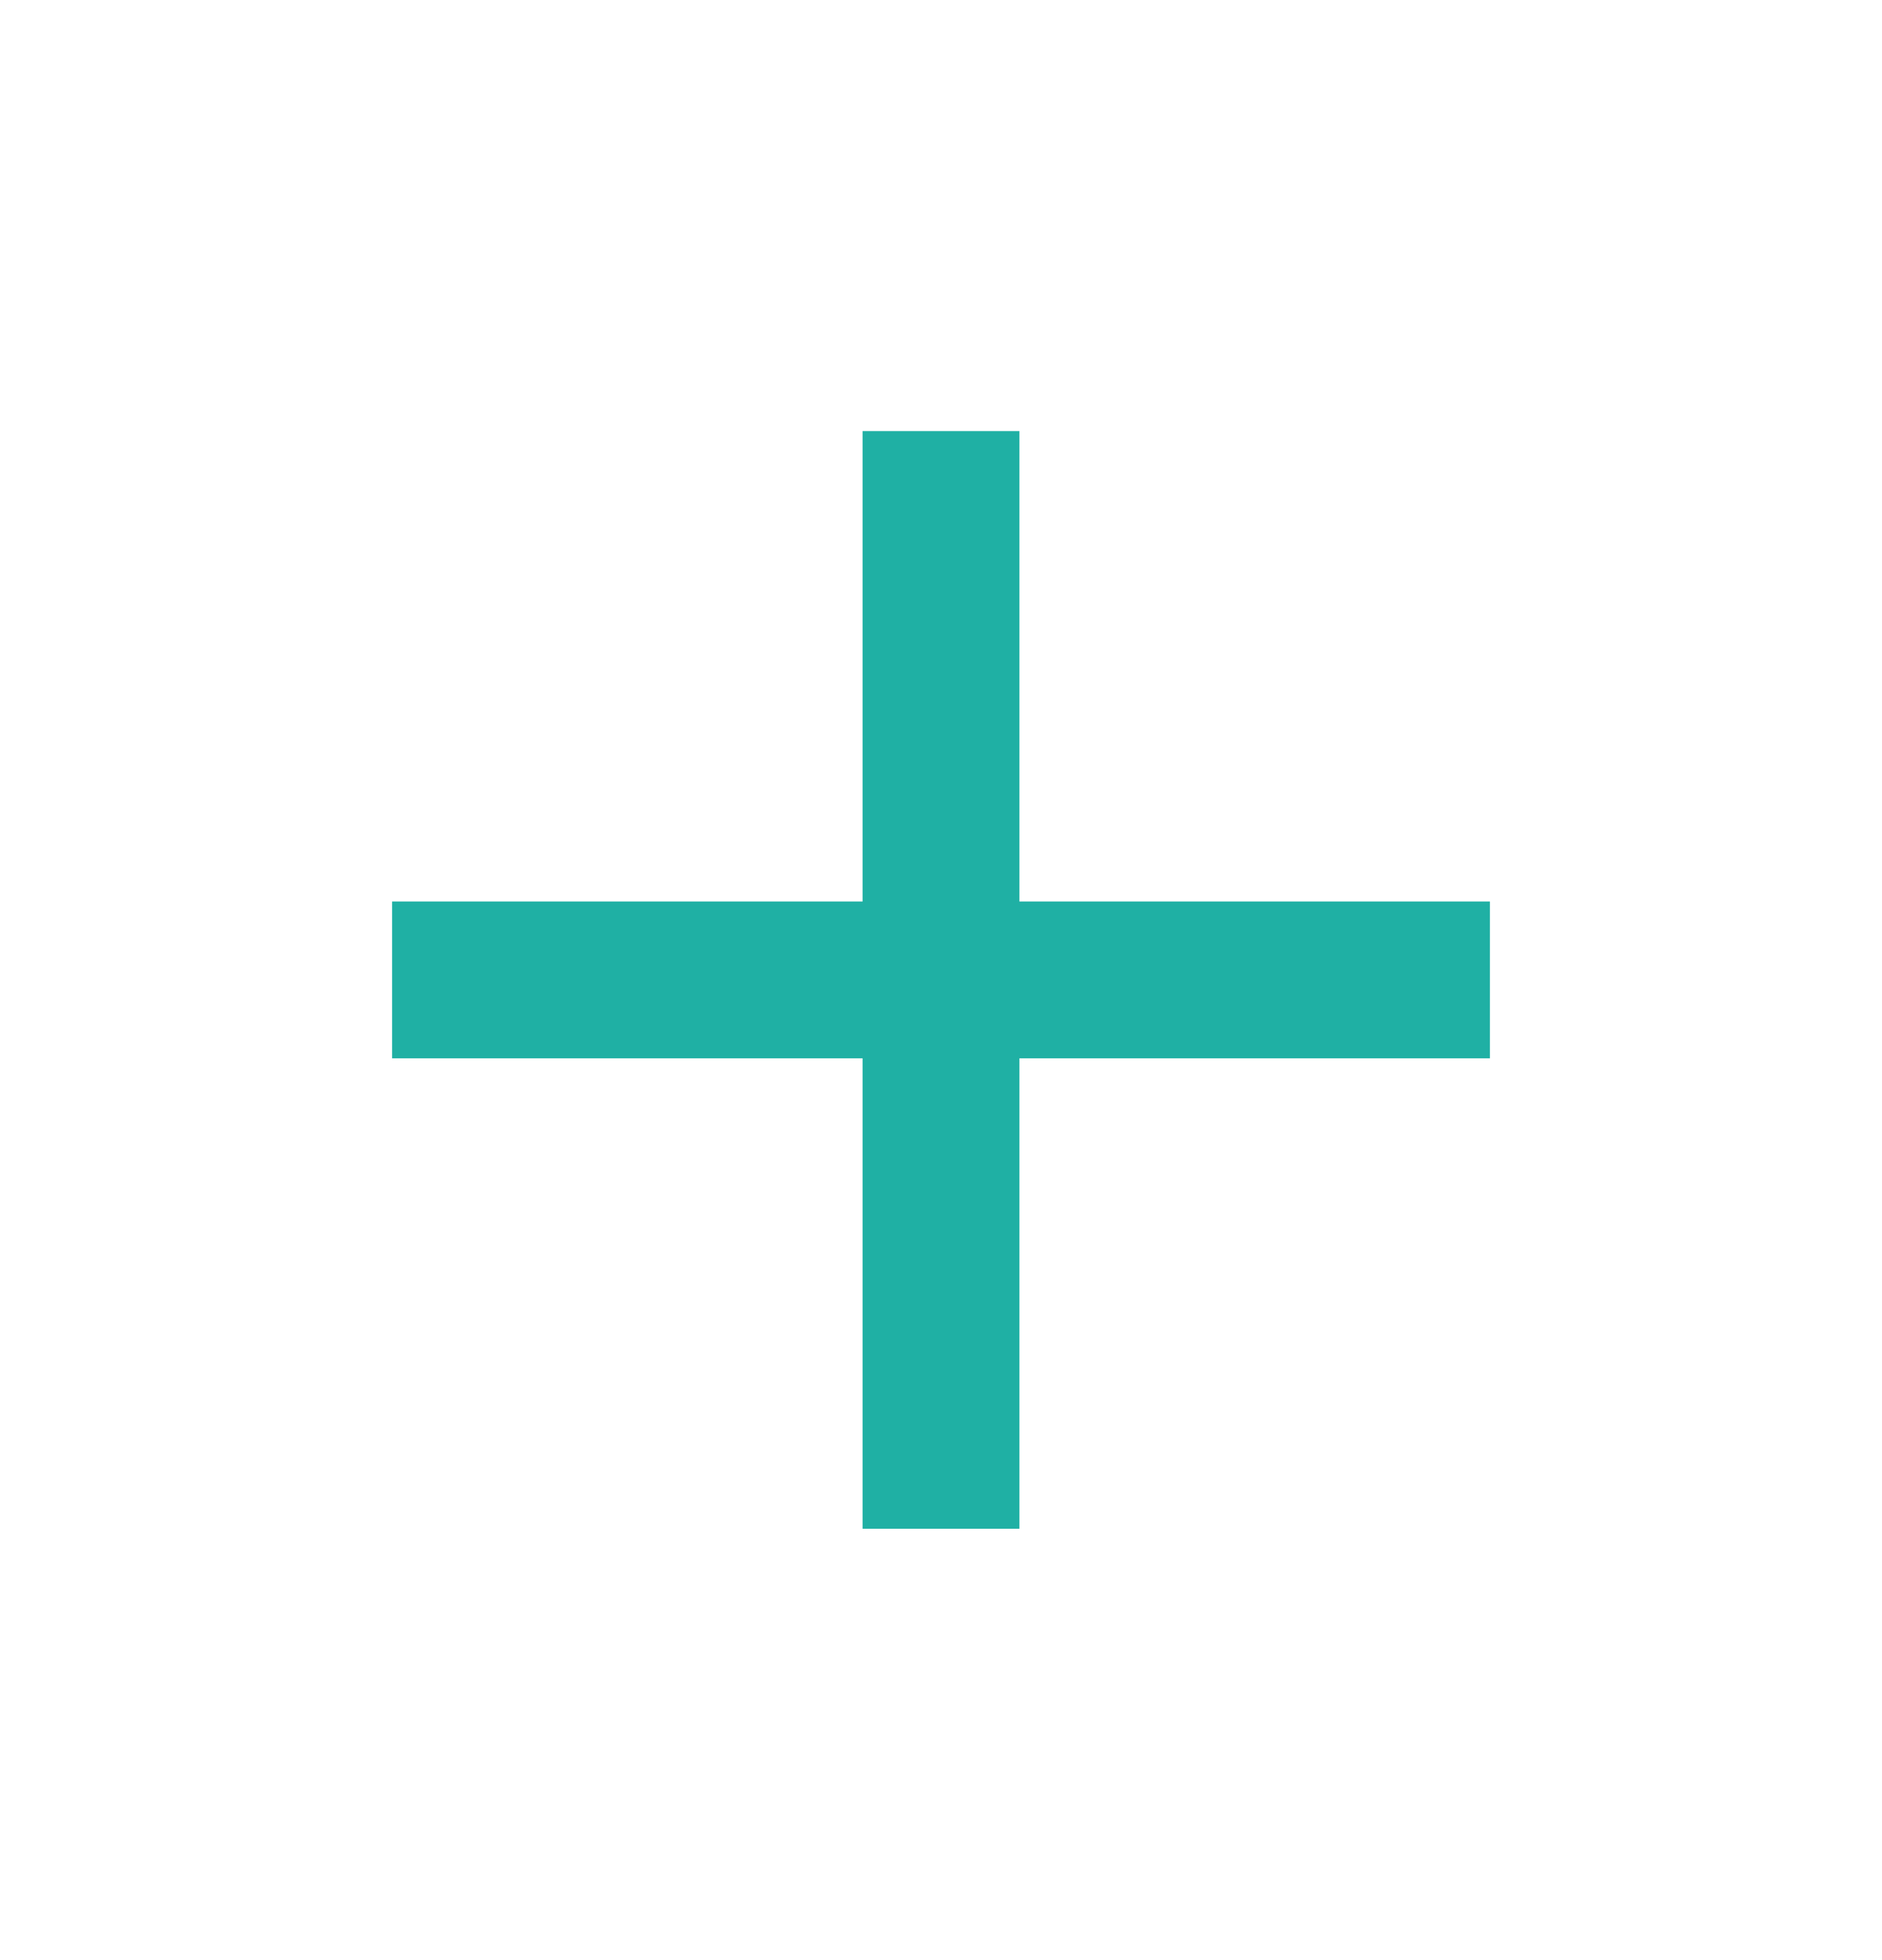 <svg xmlns="http://www.w3.org/2000/svg" width="24" height="25" viewBox="0 0 24 25" fill="none">
    <path d="M19 13.498H13V19.498H11V13.498H5V11.498H11V5.498H13V11.498H19V13.498Z" fill="#1FB0A4" />
</svg>